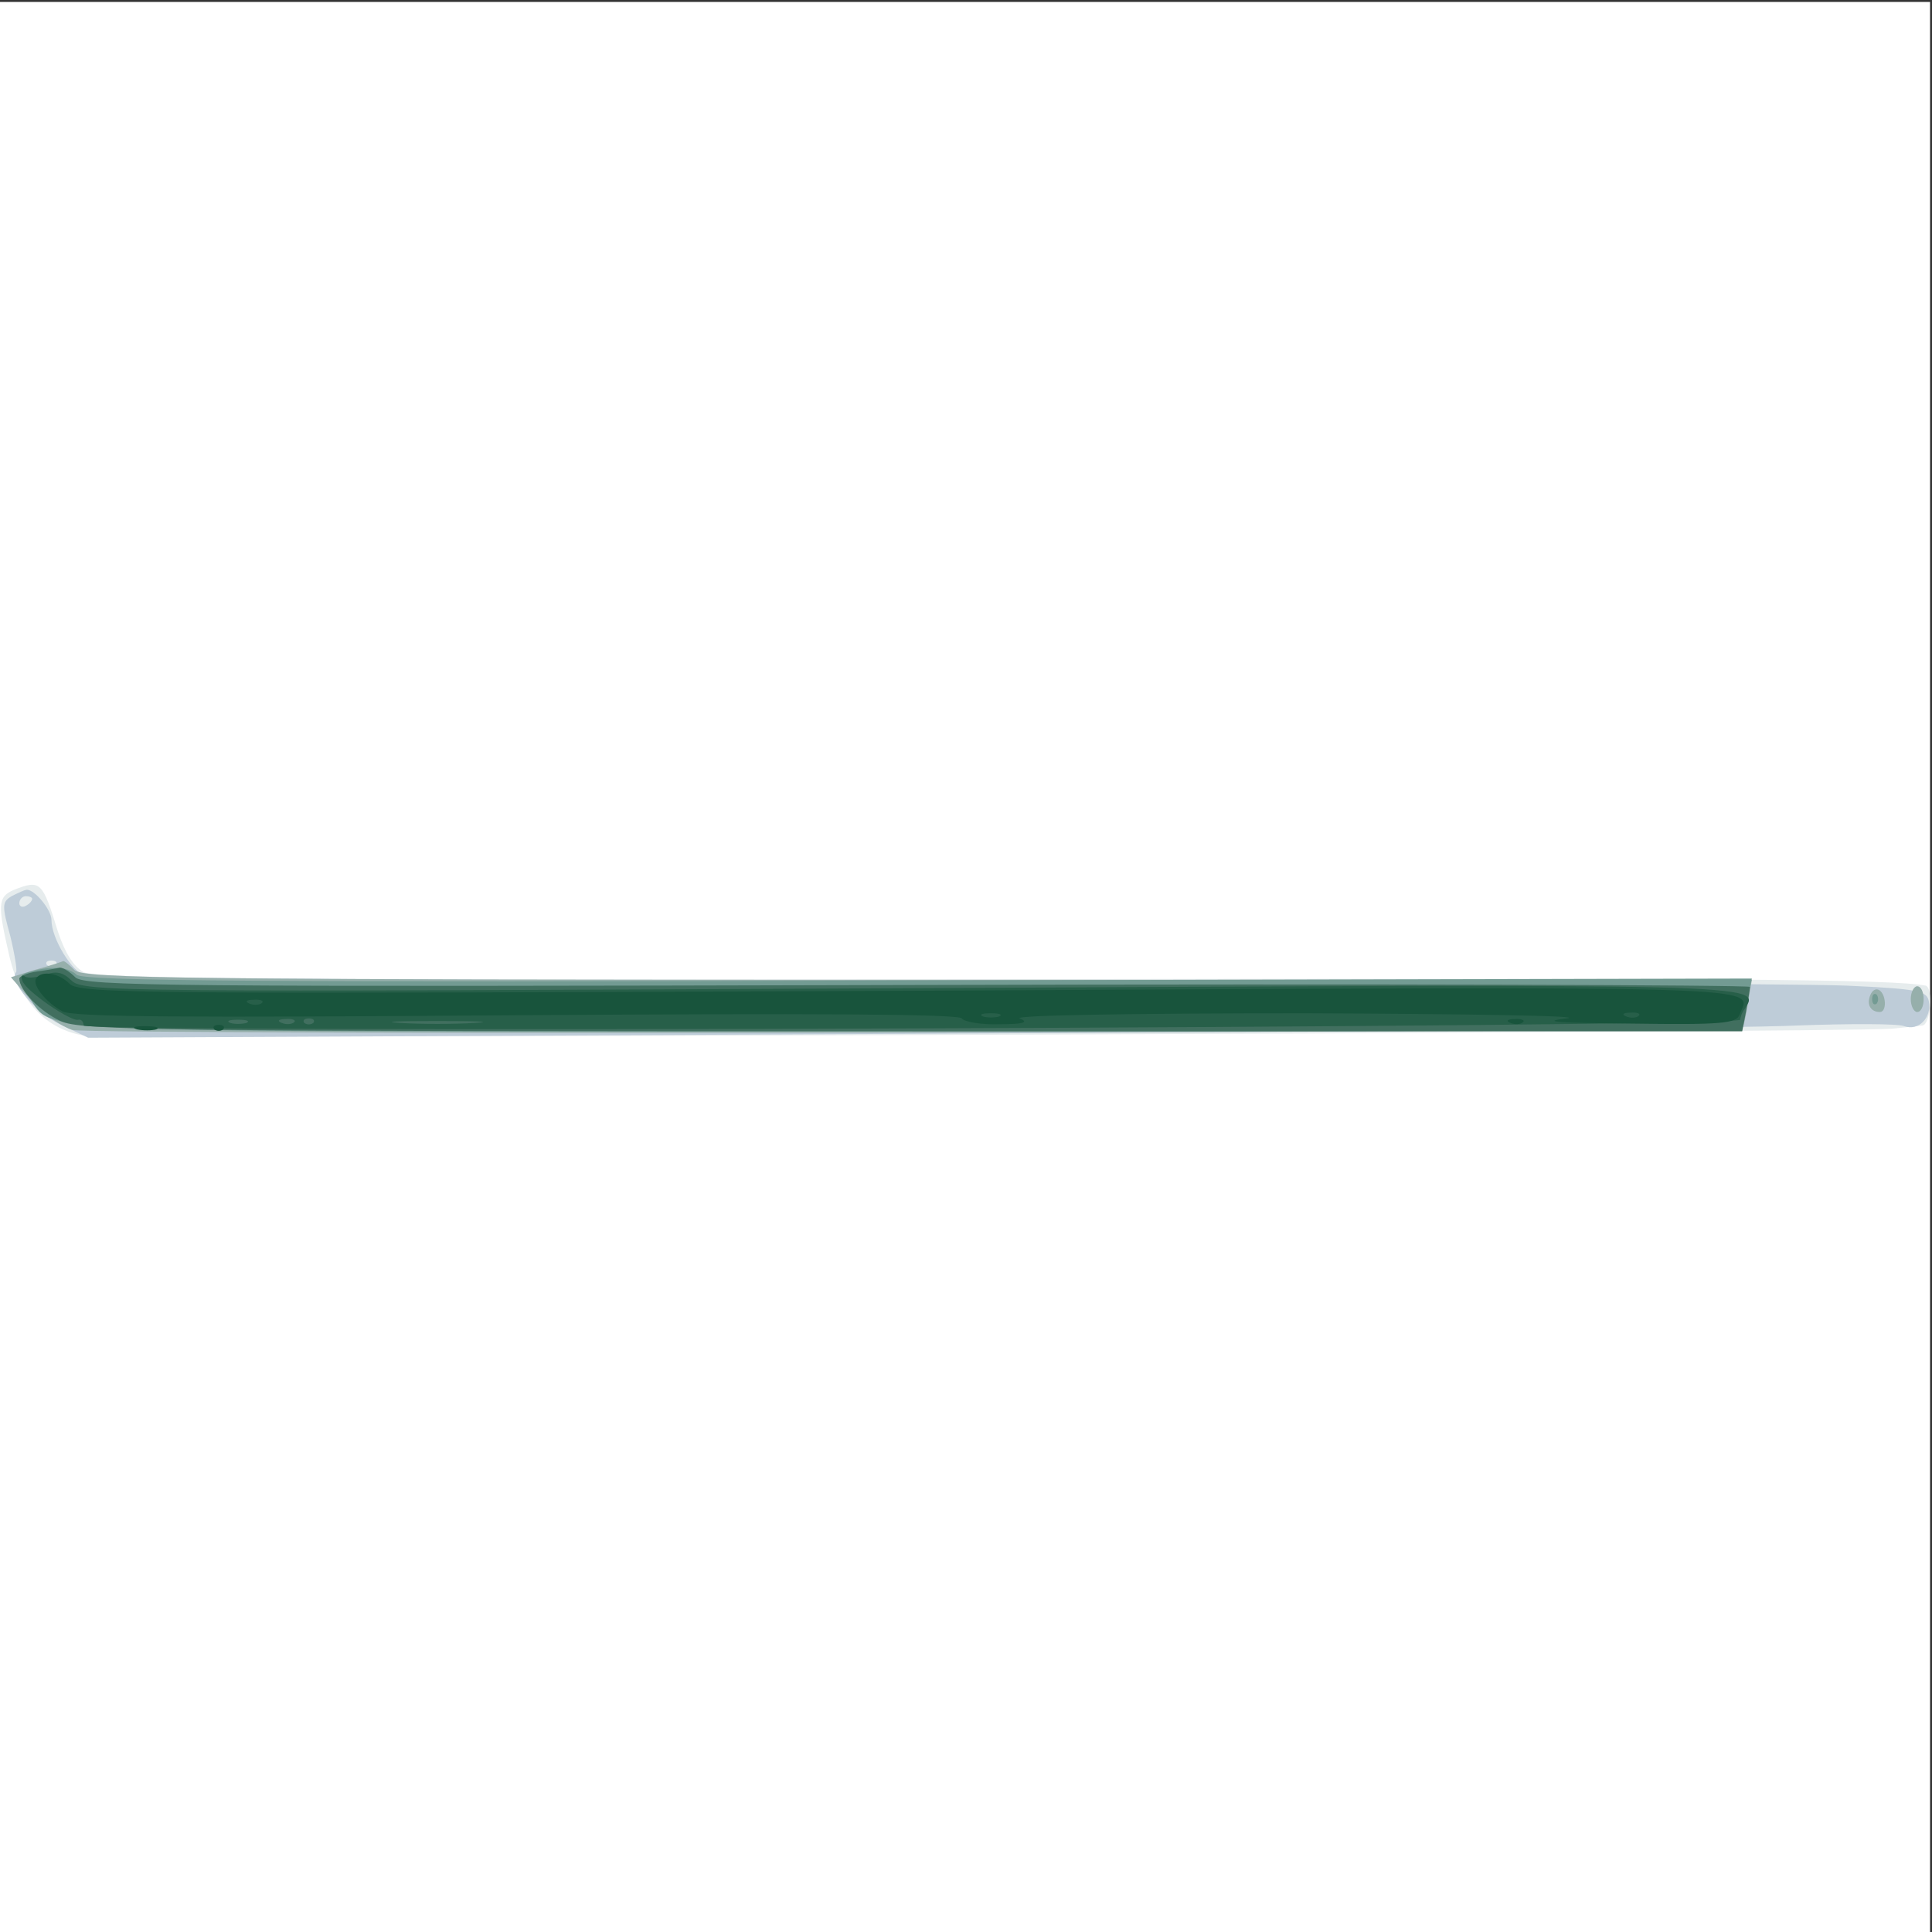 <svg xmlns="http://www.w3.org/2000/svg" xmlns:xlink="http://www.w3.org/1999/xlink" width="1000" height="1000"><rect width="100%" height="100%" fill="#333333" stroke="none"/><g><svg xmlns="http://www.w3.org/2000/svg" xmlns:xlink="http://www.w3.org/1999/xlink" width="1000" height="1000"/><svg xmlns="http://www.w3.org/2000/svg" width="1000" height="1000" version="1.0" viewBox="0 0 1000 1000"><g fill="#fff" transform="matrix(.333 0 0 -.333 0 1000)"><path d="M0 1500V0h3000v3000H0V1500z"/></g></svg><svg xmlns="http://www.w3.org/2000/svg" width="1000" height="1000" version="1.0" viewBox="0 0 1000 1000"><g fill="#e6eced" transform="matrix(.333 0 0 -.333 0 1000)"><path d="M22 1620c-26-11-26-23-7-105 16-68 55-110 112-121 31-6 2737 4 2813 10 19 2 41 4 48 5 13 1 17 60 5 62-53 10-296 12-1468 10-1105-1-1375 1-1395 11-16 9-29 30-40 63-24 78-27 81-68 65z"/></g></svg><svg xmlns="http://www.w3.org/2000/svg" width="1000" height="1000" version="1.0" viewBox="0 0 1000 1000"><g fill="#beccd8" transform="matrix(.333 0 0 -.333 0 1000)"><path d="M18 1610c-15-9-15-15-2-62 7-29 11-54 9-56-12-13 30-63 68-81l44-21 1254 6c690 3 1321 9 1402 13 82 3 157 3 167-1 22-8 43 13 38 39-3 16-18 19-128 24-69 3-708 6-1420 7s-1305 5-1317 8c-21 6-53 58-53 87 0 16-26 47-38 47-4 0-14-5-24-10zm32-4c0-3-4-8-10-11-5-3-10-1-10 4 0 6 5 11 10 11 6 0 10-2 10-4zm37-103c-4-3-10-3-14 0-3 4 0 7 7 7s10-3 7-7z"/></g></svg><svg xmlns="http://www.w3.org/2000/svg" width="1000" height="1000" version="1.0" viewBox="0 0 1000 1000"><g fill="#96afab" transform="matrix(.333 0 0 -.333 0 1000)"><path d="m56 1496-39-12 32-37c18-20 47-40 64-45 27-8 2586-4 2595 3 2 1 6 19 9 39l6 36H1427c-1138 0-1297 2-1311 15-8 8-16 15-18 14s-20-7-42-13zm2851-40c-6-15 1-26 15-26 11 0 10 27-1 34-5 3-11 0-14-8zm63-6c0-11 5-20 10-20 6 0 10 9 10 20s-4 20-10 20c-5 0-10-9-10-20z"/></g></svg><svg xmlns="http://www.w3.org/2000/svg" width="1000" height="1000" version="1.0" viewBox="0 0 1000 1000"><g fill="#739b93" transform="matrix(.333 0 0 -.333 0 1000)"><path d="M48 1493c-22-6-22-12-2-41 39-56-37-53 1366-52 711 0 1293 1 1294 3 1 1 5 19 9 41l8 38-1296-3c-1027-3-1299-1-1308 9-13 12-38 14-71 5zm2862-43c0-7 3-10 7-7 3 4 3 10 0 14-4 3-7 0-7-7z"/></g></svg><svg xmlns="http://www.w3.org/2000/svg" width="1000" height="1000" version="1.0" viewBox="0 0 1000 1000"><g fill="#416f5f" transform="matrix(.333 0 0 -.333 0 1000)"><path d="M58 1493c-16-2-28-8-28-11 0-18 32-51 64-66 31-15 152-16 1324-16h1290l6 31c3 17 6 34 6 38 0 3-582 5-1294 3-1164-3-1295-2-1309 12-9 9-19 15-24 15-4-1-20-4-35-6z"/></g></svg><svg xmlns="http://www.w3.org/2000/svg" width="1000" height="1000" version="1.0" viewBox="0 0 1000 1000"><g fill="#275f49" transform="matrix(.333 0 0 -.333 0 1000)"><path d="M71 1488c-13-4-27-6-32-3-5 4-7 0-4-7 6-16 76-64 87-60 4 1 8-3 8-9 0-12 2575-3 2575 9 0 4 3 12 7 17 25 39 42 39-1296 32-1233-6-1287-6-1305 12-13 13-24 15-40 9zm312-75c-7-2-19-2-25 0-7 3-2 5 12 5s19-2 13-5zm74 1c-3-3-12-4-19-1-8 3-5 6 6 6 11 1 17-2 13-5zm30-1c-4-3-10-3-14 0-3 4 0 7 7 7s10-3 7-7zm251 0c-32-2-84-2-116 0-31 2-5 3 58 3s89-1 58-3z"/></g></svg><svg xmlns="http://www.w3.org/2000/svg" width="1000" height="1000" version="1.0" viewBox="0 0 1000 1000"><g fill="#18543c" transform="matrix(.333 0 0 -.333 0 1000)"><path d="M56 1482c-6-10 15-37 41-51 17-9 187-10 707-6 458 3 687 2 691-5 3-5 30-10 58-9 38 0 47 3 32 9-11 5 178 8 445 8 256-1 438-4 405-8-43-5-13-7 101-8 139-2 163 0 168 14 17 46 86 44-1287 37-1191-5-1294-5-1309 11-17 17-44 21-52 8zm351-38c-3-3-12-4-19-1-8 3-5 6 6 6 11 1 17-2 13-5zm1146-21c-7-2-19-2-25 0-7 3-2 5 12 5s19-2 13-5zm994 1c-3-3-12-4-19-1-8 3-5 6 6 6 11 1 17-2 13-5zm-199-11c7-3 16-2 19 1 4 3-2 6-13 5-11 0-14-3-6-6zm-2135-10c9-2 23-2 30 0 6 3-1 5-18 5-16 0-22-2-12-5zm120 0c4-3 10-3 14 0 3 4 0 7-7 7s-10-3-7-7z"/></g></svg></g></svg>